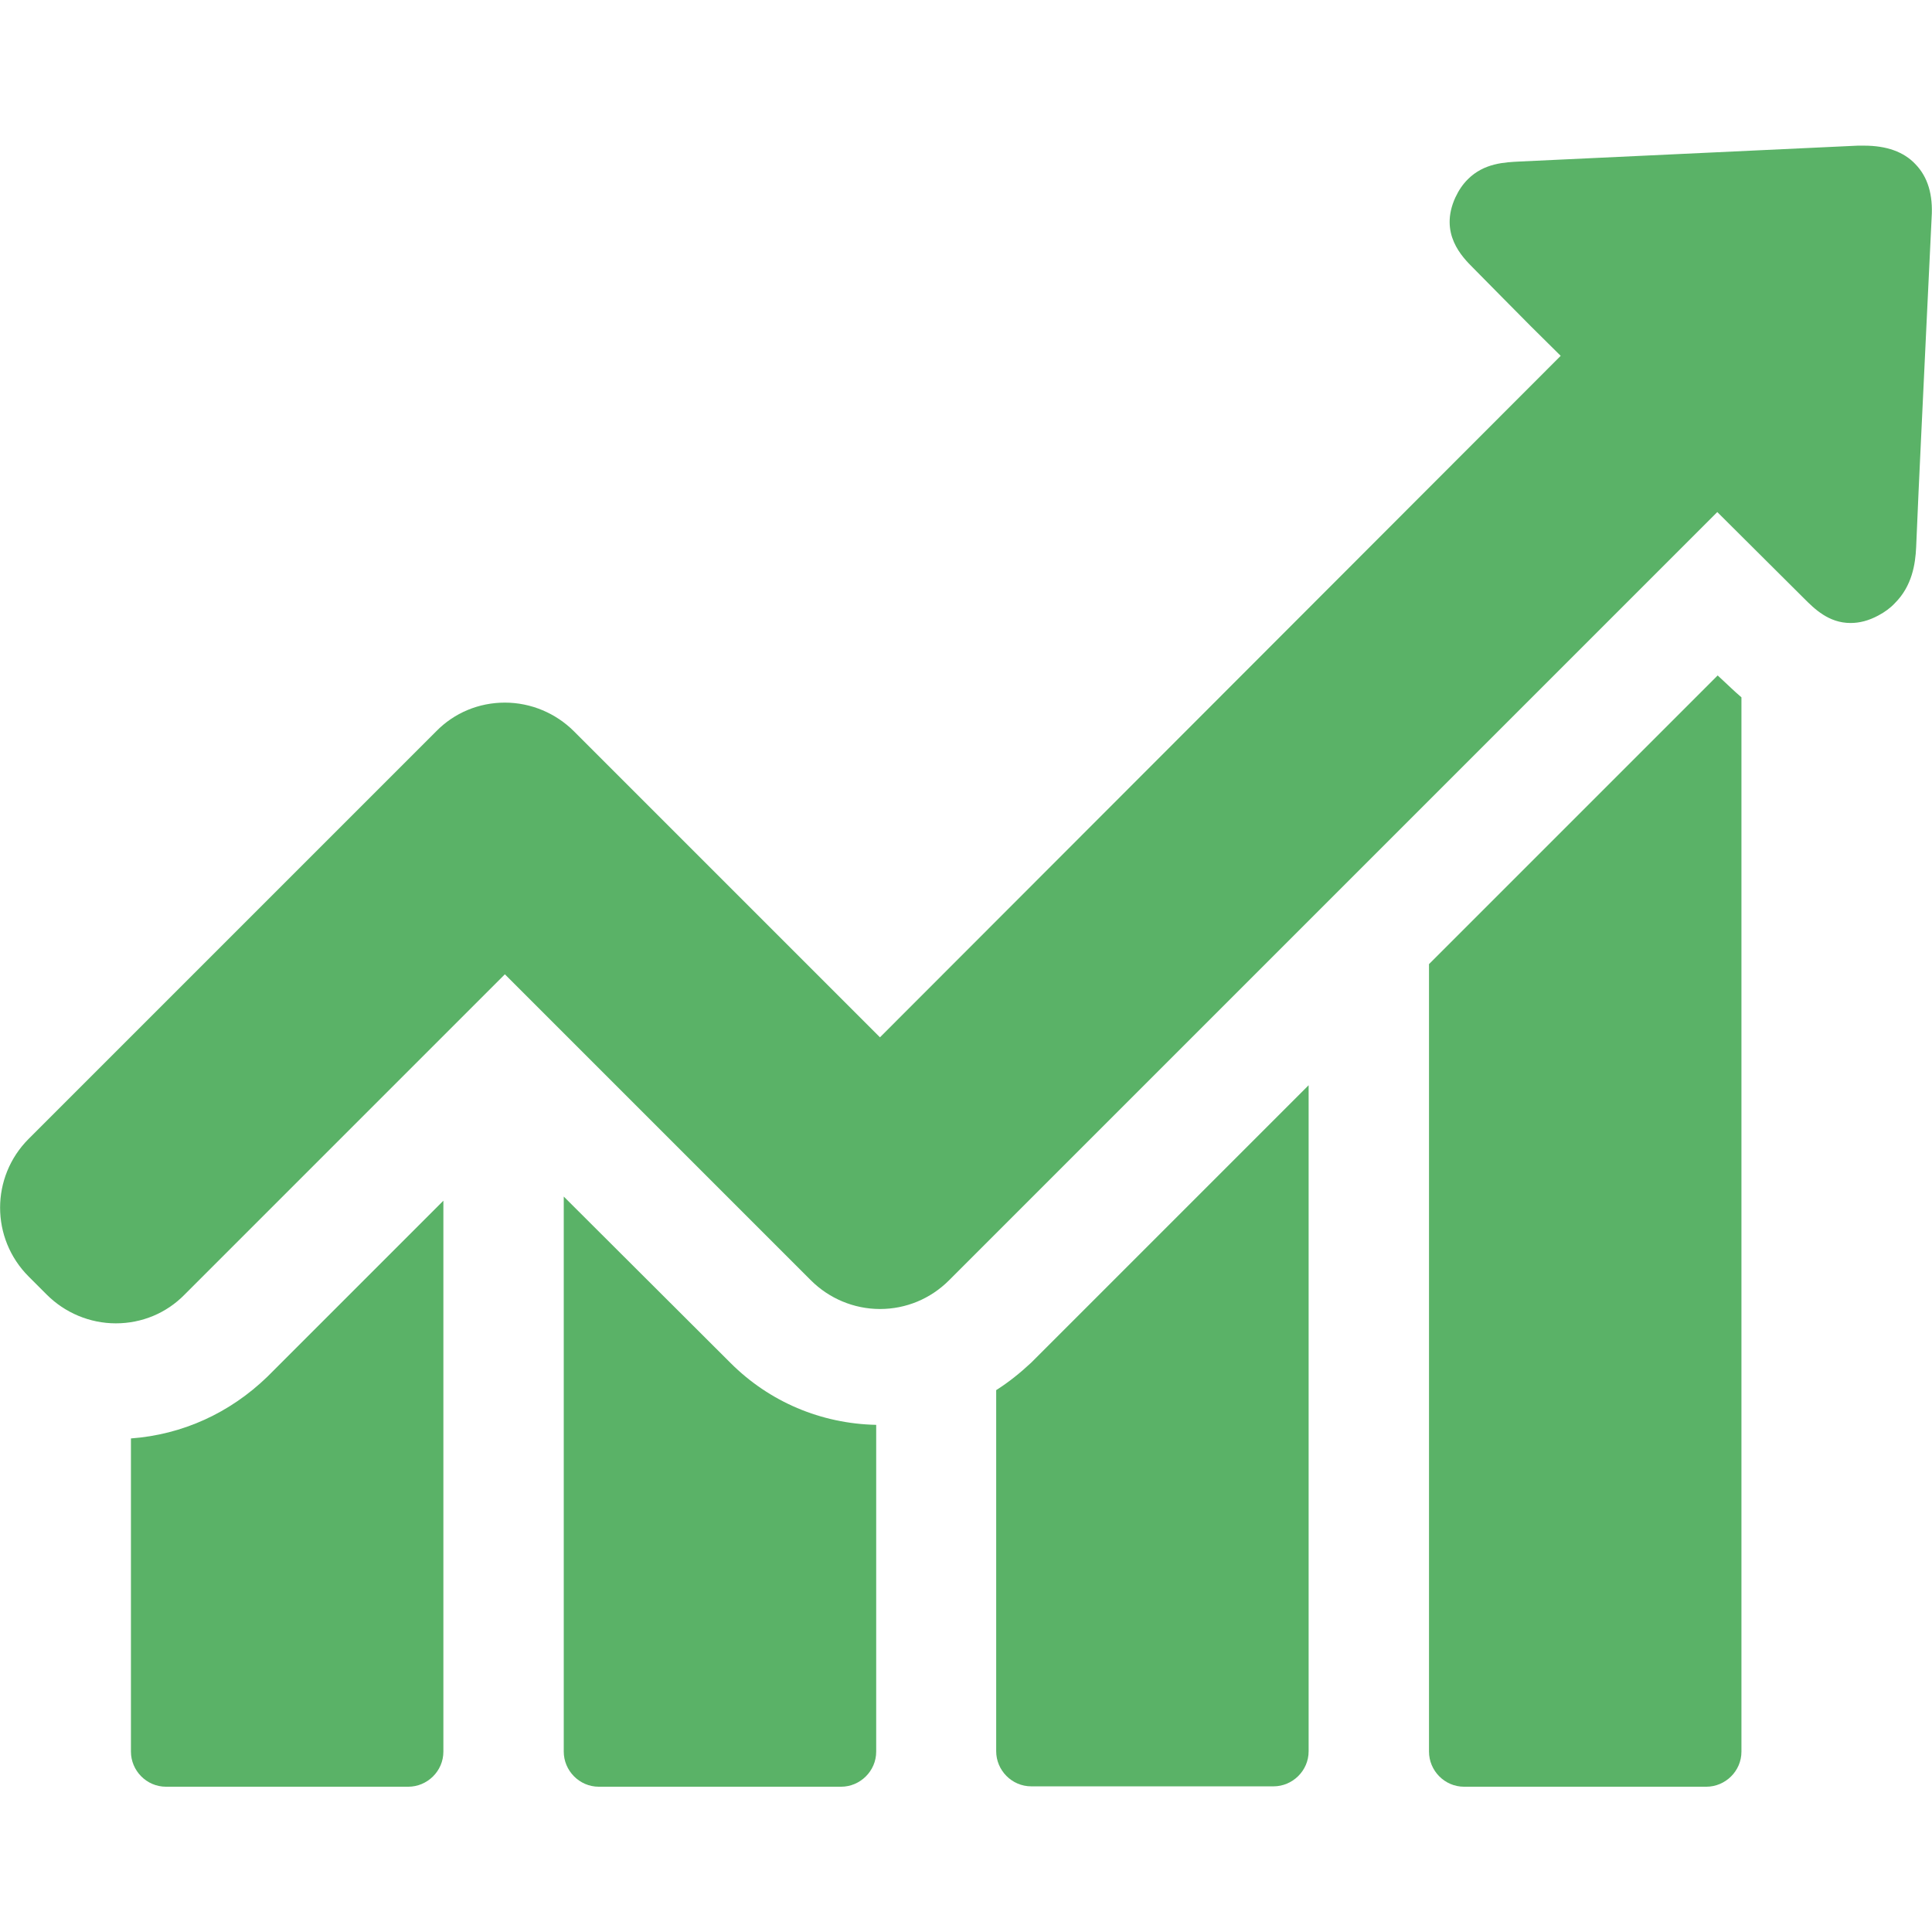 <?xml version="1.0" encoding="utf-8"?>
<!-- Generator: Adobe Illustrator 22.0.0, SVG Export Plug-In . SVG Version: 6.00 Build 0)  -->
<svg version="1.1" id="Capa_1" xmlns="http://www.w3.org/2000/svg" xmlns:xlink="http://www.w3.org/1999/xlink" x="0px" y="0px"
	 viewBox="0 0 512 512" style="enable-background:new 0 0 512 512;" xml:space="preserve">
<style type="text/css">
	.st0{fill:#5AB267;}
</style>
<g>
	<g>
		<g>
			<path class="st0" d="M34.7,381.2v83c0,5,4.1,9.3,9.3,9.3h64.2c5,0,9.3-4.1,9.3-9.3v-146l-46.6,46.6
				C60.9,374.5,48.3,380.2,34.7,381.2z"/>
			<path class="st0" d="M149.4,317.1v147.1c0,5,4.1,9.3,9.3,9.3h64.2c5,0,9.3-4.1,9.3-9.3v-86.6c-14.6-0.3-28.3-6.1-38.6-16.4
				L149.4,317.1z"/>
			<path class="st0" d="M264,368.4v95.7c0,5,4.1,9.3,9.3,9.3h64.2c5,0,9.3-4.1,9.3-9.3V287.6l-73.5,73.5
				C270.3,363.9,267.3,366.3,264,368.4z"/>
			<path class="st0" d="M455.2,179l-76.5,76.5v208.7c0,5,4.1,9.3,9.3,9.3h64.2c5,0,9.3-4.1,9.3-9.3V184.8c-2.1-1.8-3.7-3.4-4.8-4.4
				L455.2,179z"/>
			<path class="st0" d="M507.6,43.5c-3.1-3.3-7.7-4.9-13.6-4.9c-0.5,0-1.2,0-1.7,0c-29.9,1.4-59.6,2.8-89.5,4.2
				c-4,0.2-9.5,0.4-13.8,4.7c-1.4,1.4-2.4,2.9-3.3,4.8c-4.4,9.6,1.8,15.8,4.7,18.7l7.5,7.6c5.2,5.3,10.4,10.5,15.7,15.7L233.2,274.9
				l-81.1-81.1c-4.8-4.8-11.4-7.6-18.3-7.6c-6.9,0-13.4,2.7-18.2,7.6L7.6,301.8c-10.1,10.1-10.1,26.4,0,36.5l4.8,4.8
				c4.8,4.8,11.4,7.6,18.3,7.6s13.4-2.7,18.2-7.6l84.9-84.9l81.1,81.1c4.8,4.8,11.4,7.6,18.3,7.6c6.9,0,13.4-2.7,18.3-7.6
				l203.6-203.6l23,22.9c2.7,2.7,6.5,6.5,12.3,6.5c2.4,0,4.8-0.6,7.4-2c1.7-0.9,3.2-2,4.4-3.3c4.5-4.5,5.4-10.3,5.6-14.8
				c0.8-19.4,1.8-38.7,2.7-58.2l1.4-29.1C512.3,51.6,510.9,46.9,507.6,43.5z"/>
		</g>
	</g>
</g>
</svg>
